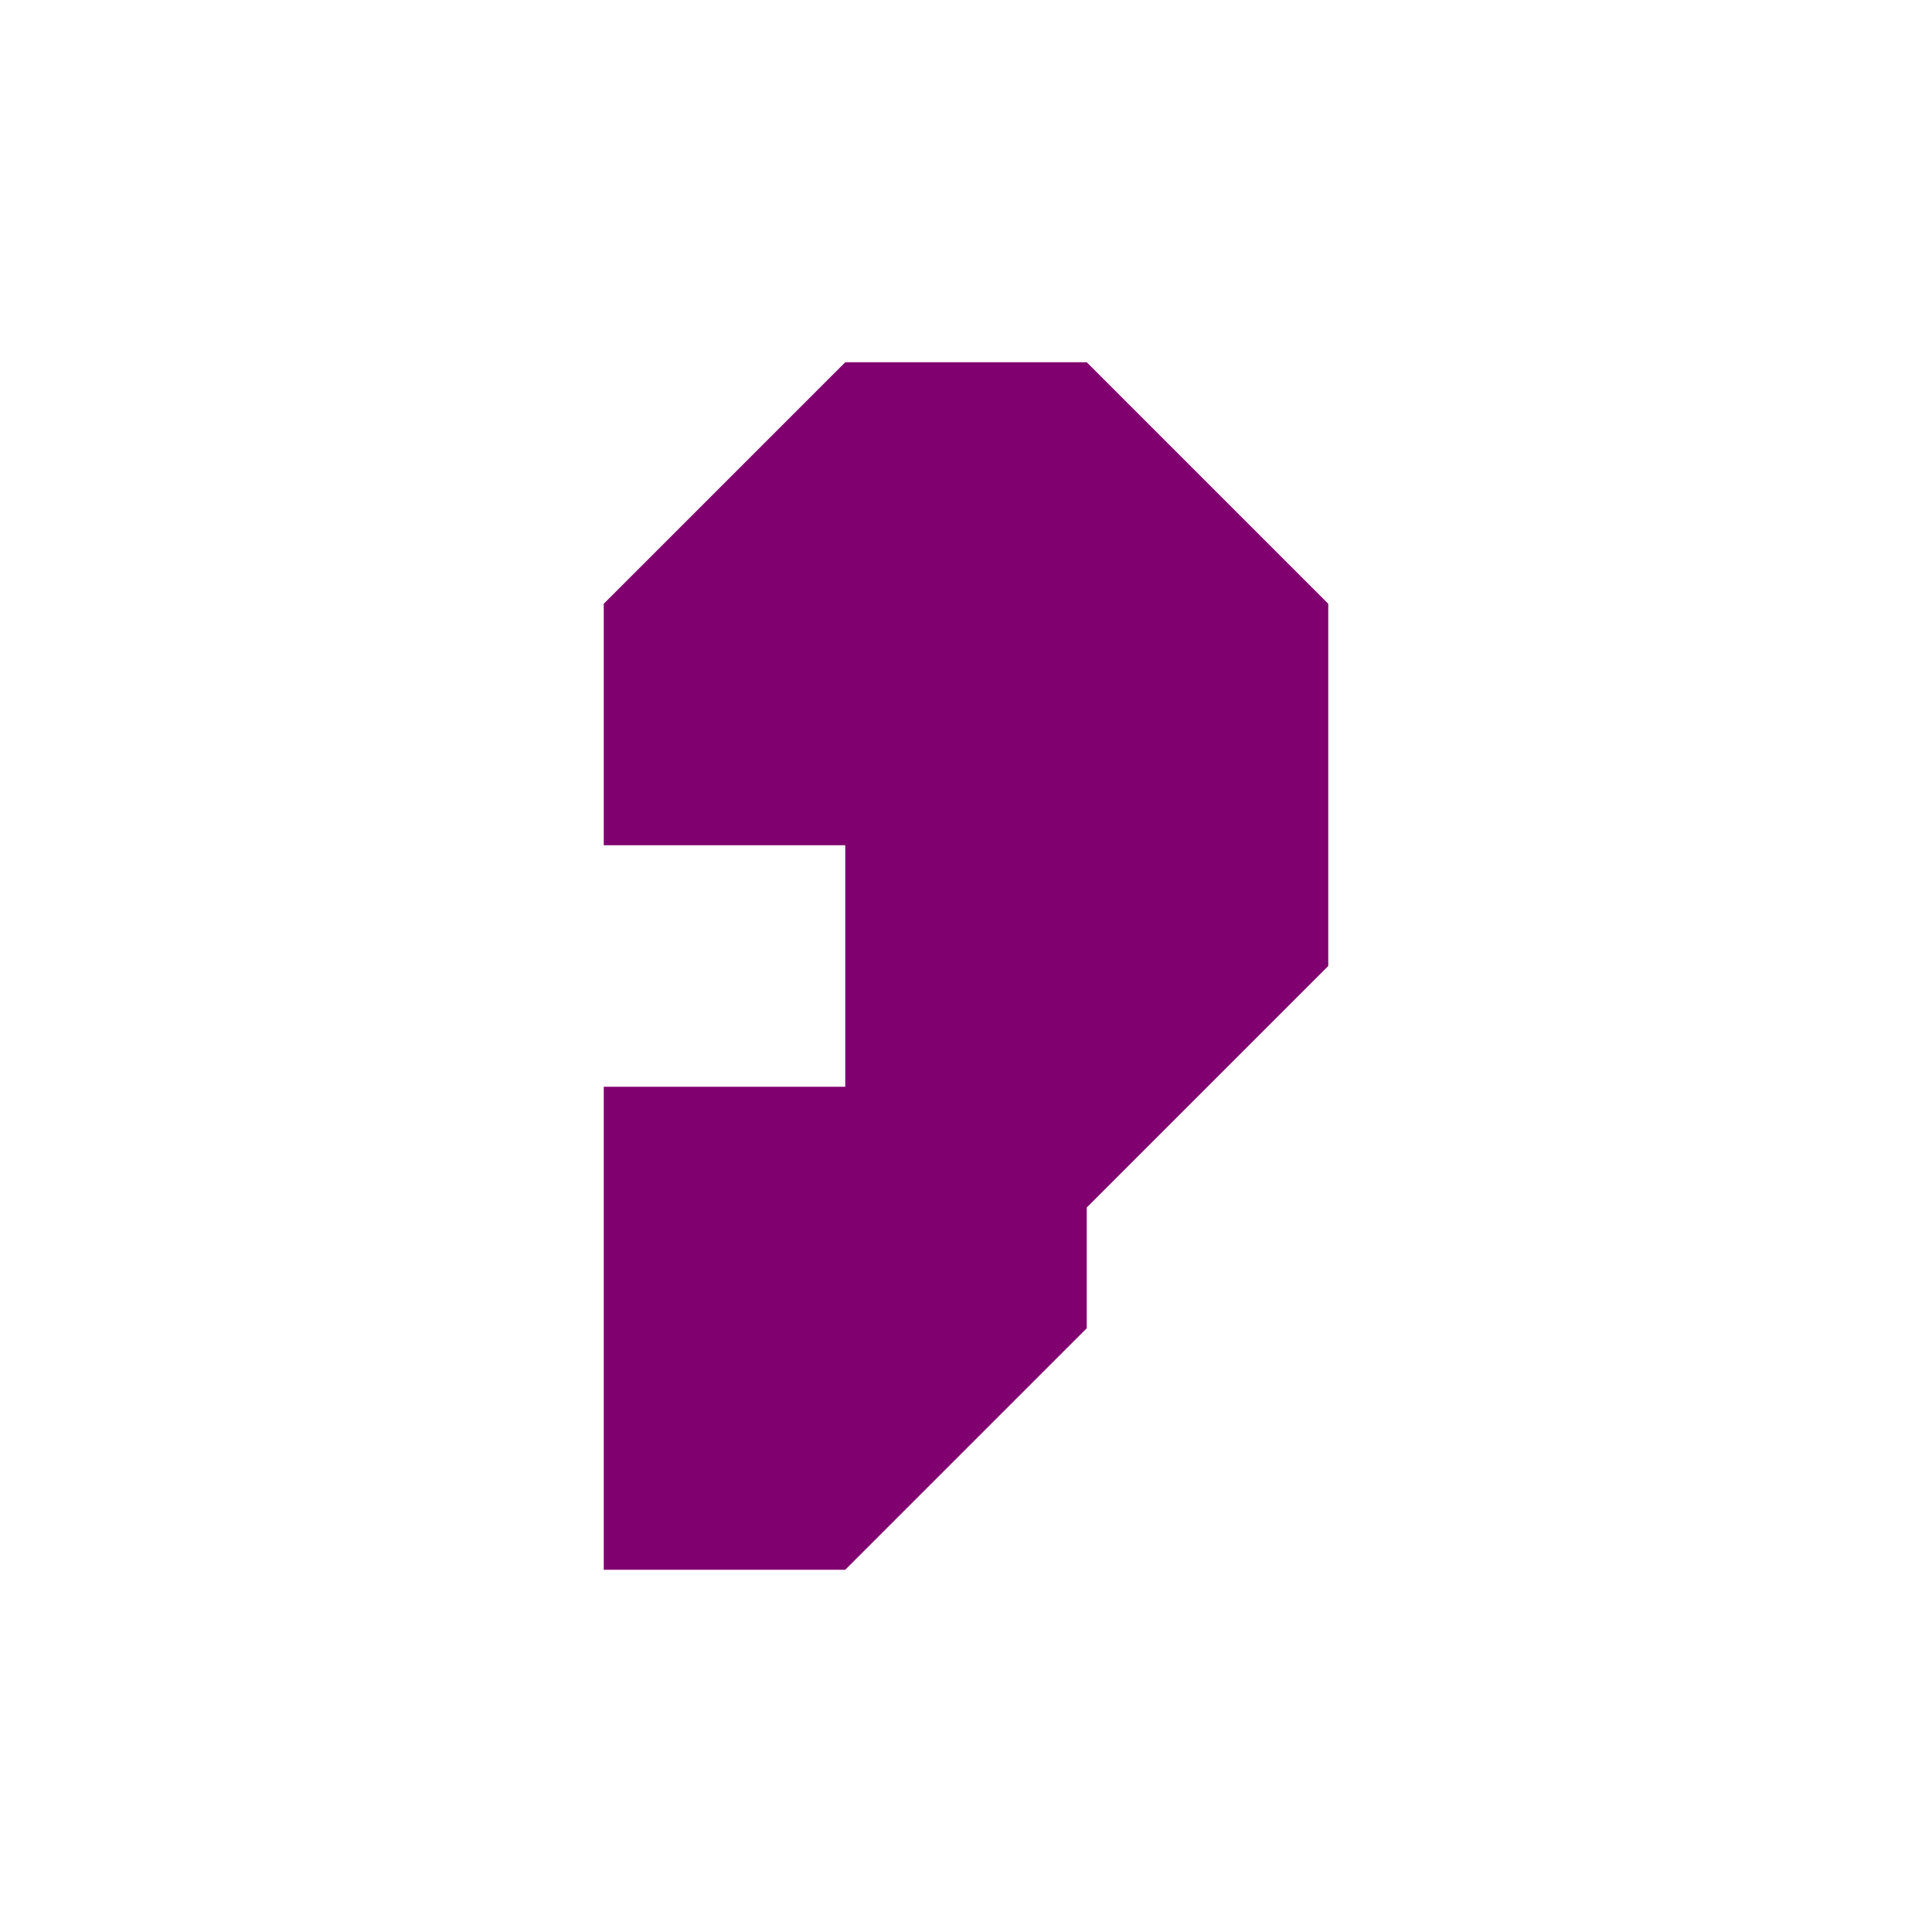 <?xml version="1.0" encoding="utf-8"?>
<!-- Uploaded to: SVG Repo, www.svgrepo.com, Generator: SVG Repo Mixer Tools -->
<svg fill="#80006F" width="80px" height="80px" viewBox="0 0 32 32" version="1.1" xmlns="http://www.w3.org/2000/svg">
<title>listen</title>
<path d="M22 10v6l-4 4v2l-4 4h-4v-8h4v-4h-4v-4l4-4h4l4 4z"></path>
</svg>